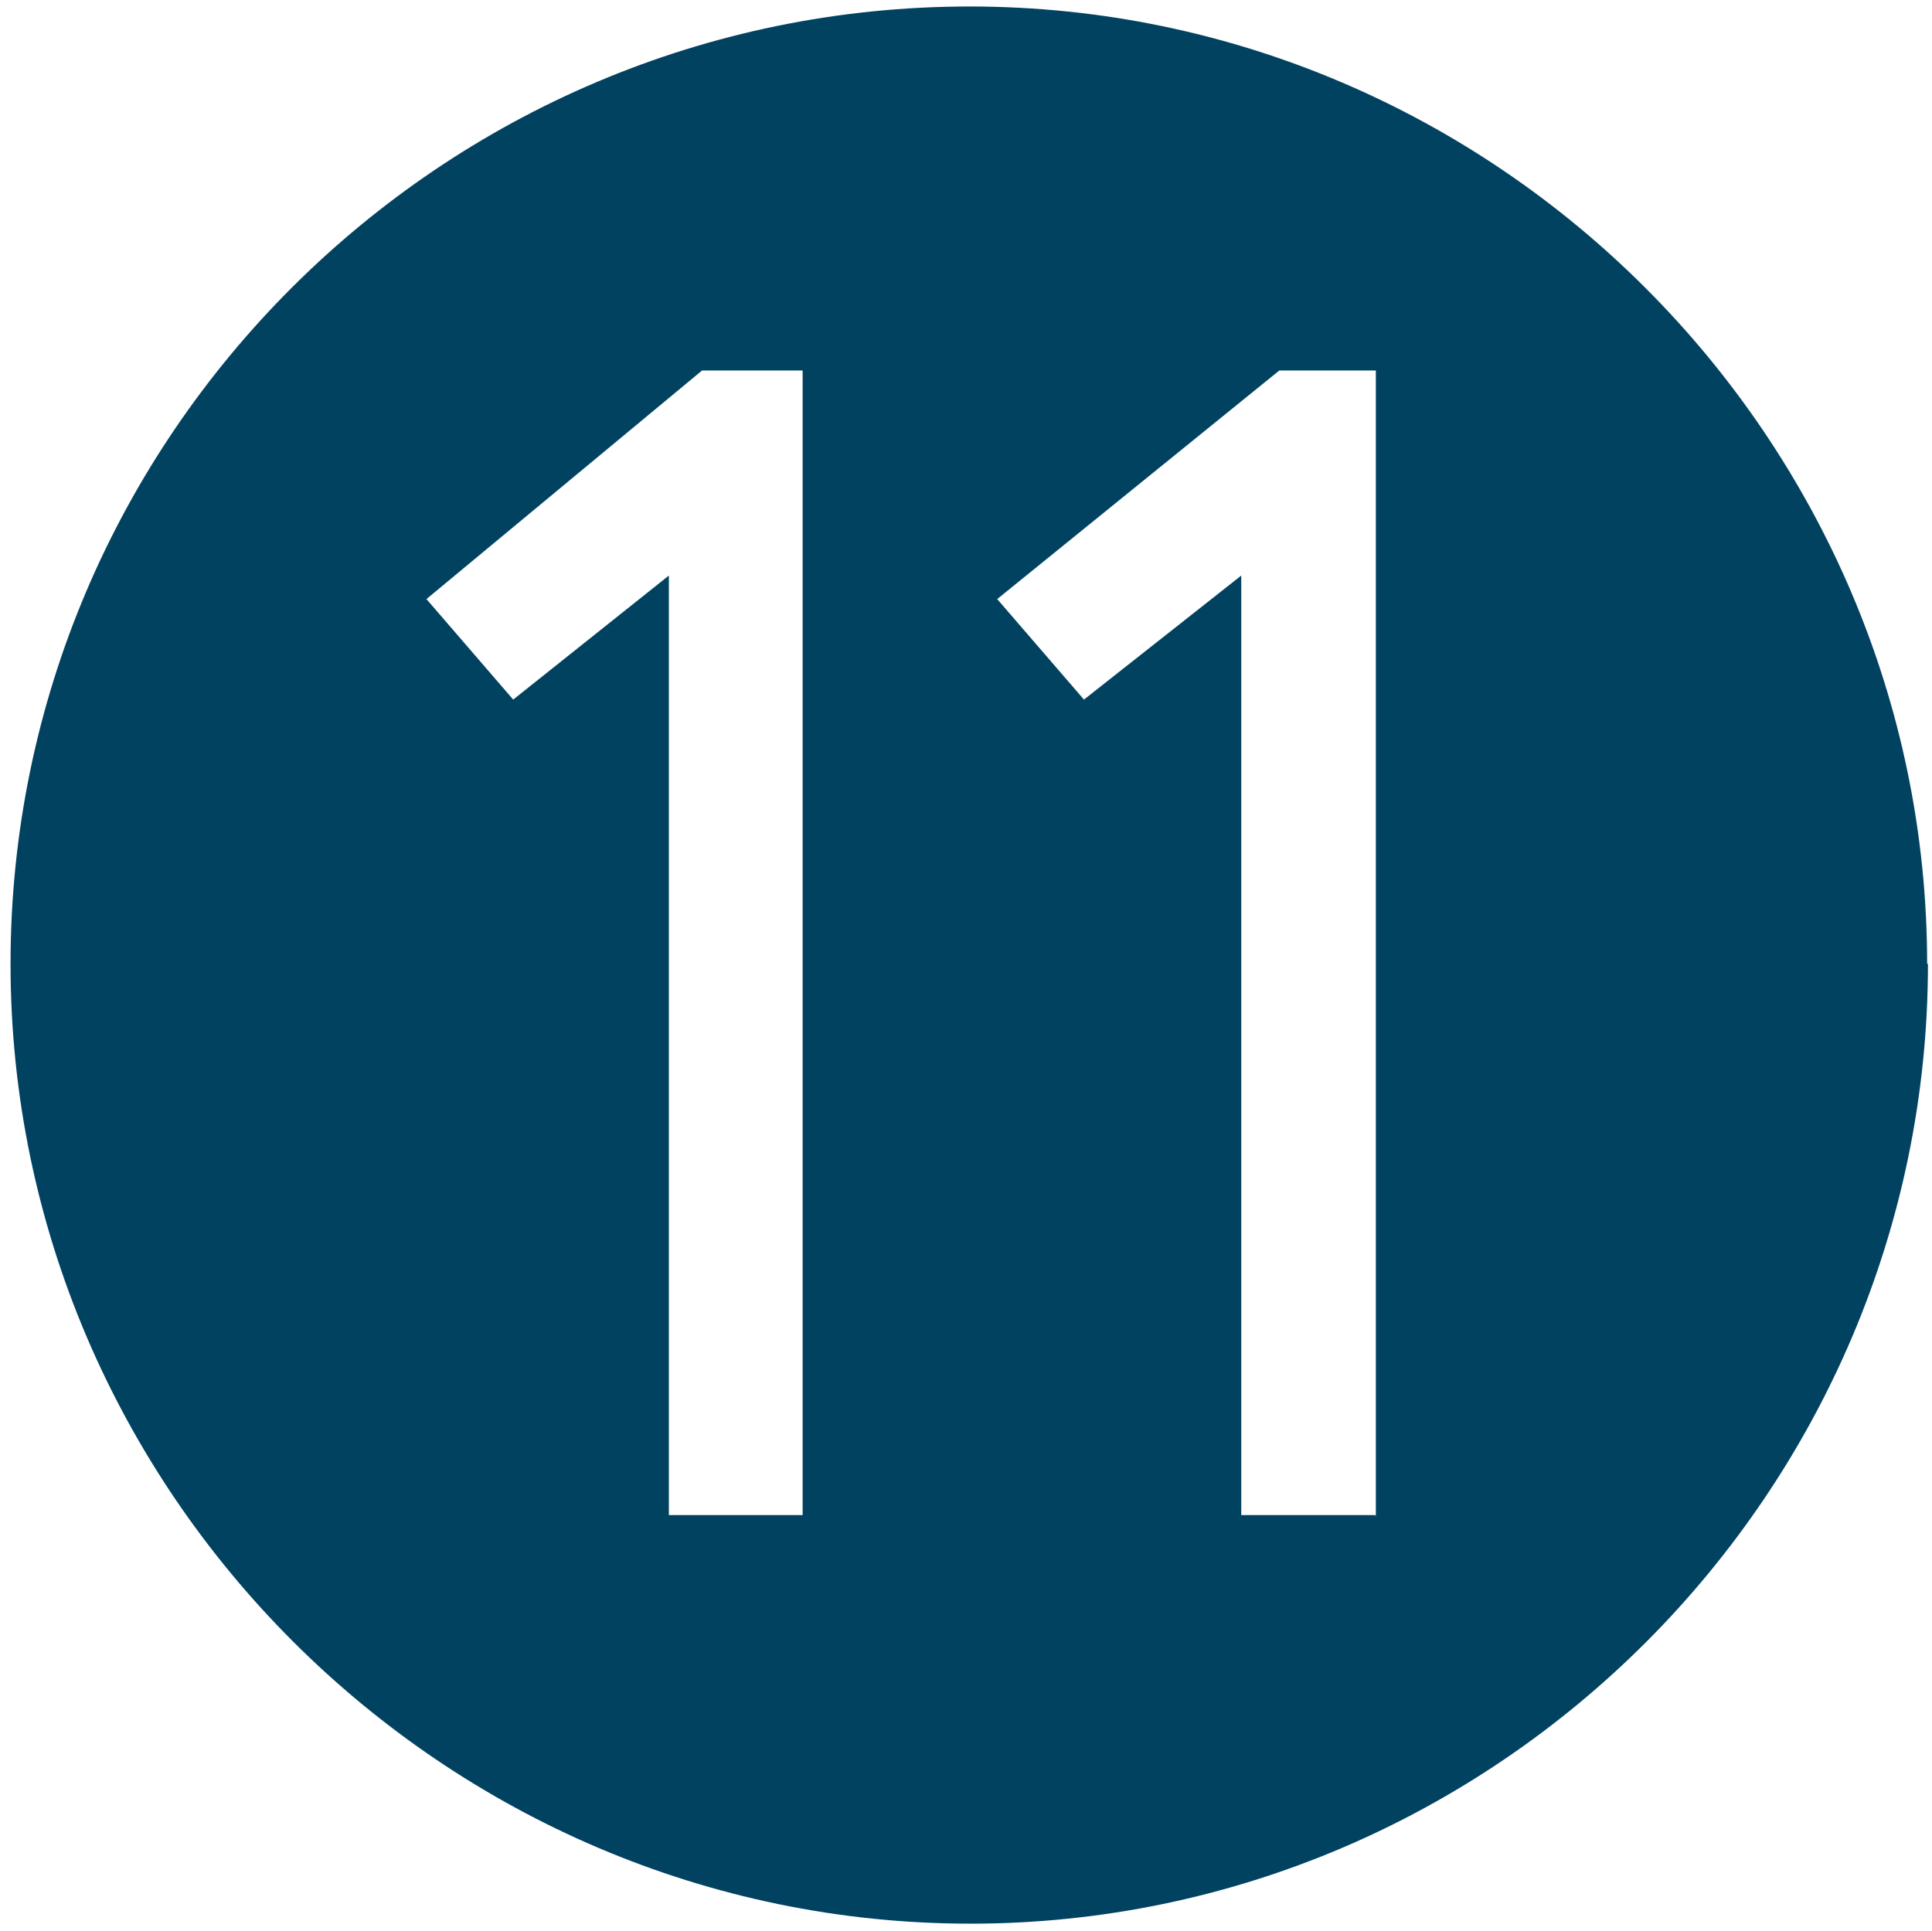 <?xml version="1.0" encoding="UTF-8"?><svg id="Layer_1" xmlns="http://www.w3.org/2000/svg" width="23.83" height="23.82" viewBox="0 0 23.83 23.82"><path d="M23.78,11.89c0,6.51-5.32,11.84-11.81,11.84S.13,18.4.13,11.89,5.45.08,11.96.08s11.81,5.35,11.81,11.81ZM9.9,18.7V4.57h-1.24l-3.4,2.82,1.07,1.24,1.92-1.53v11.59h1.65ZM16.97,18.7V4.57h-1.19l-3.48,2.82,1.07,1.24,1.94-1.53v11.59h1.65Z" style="fill:#014261; stroke-width:0px;"/></svg>